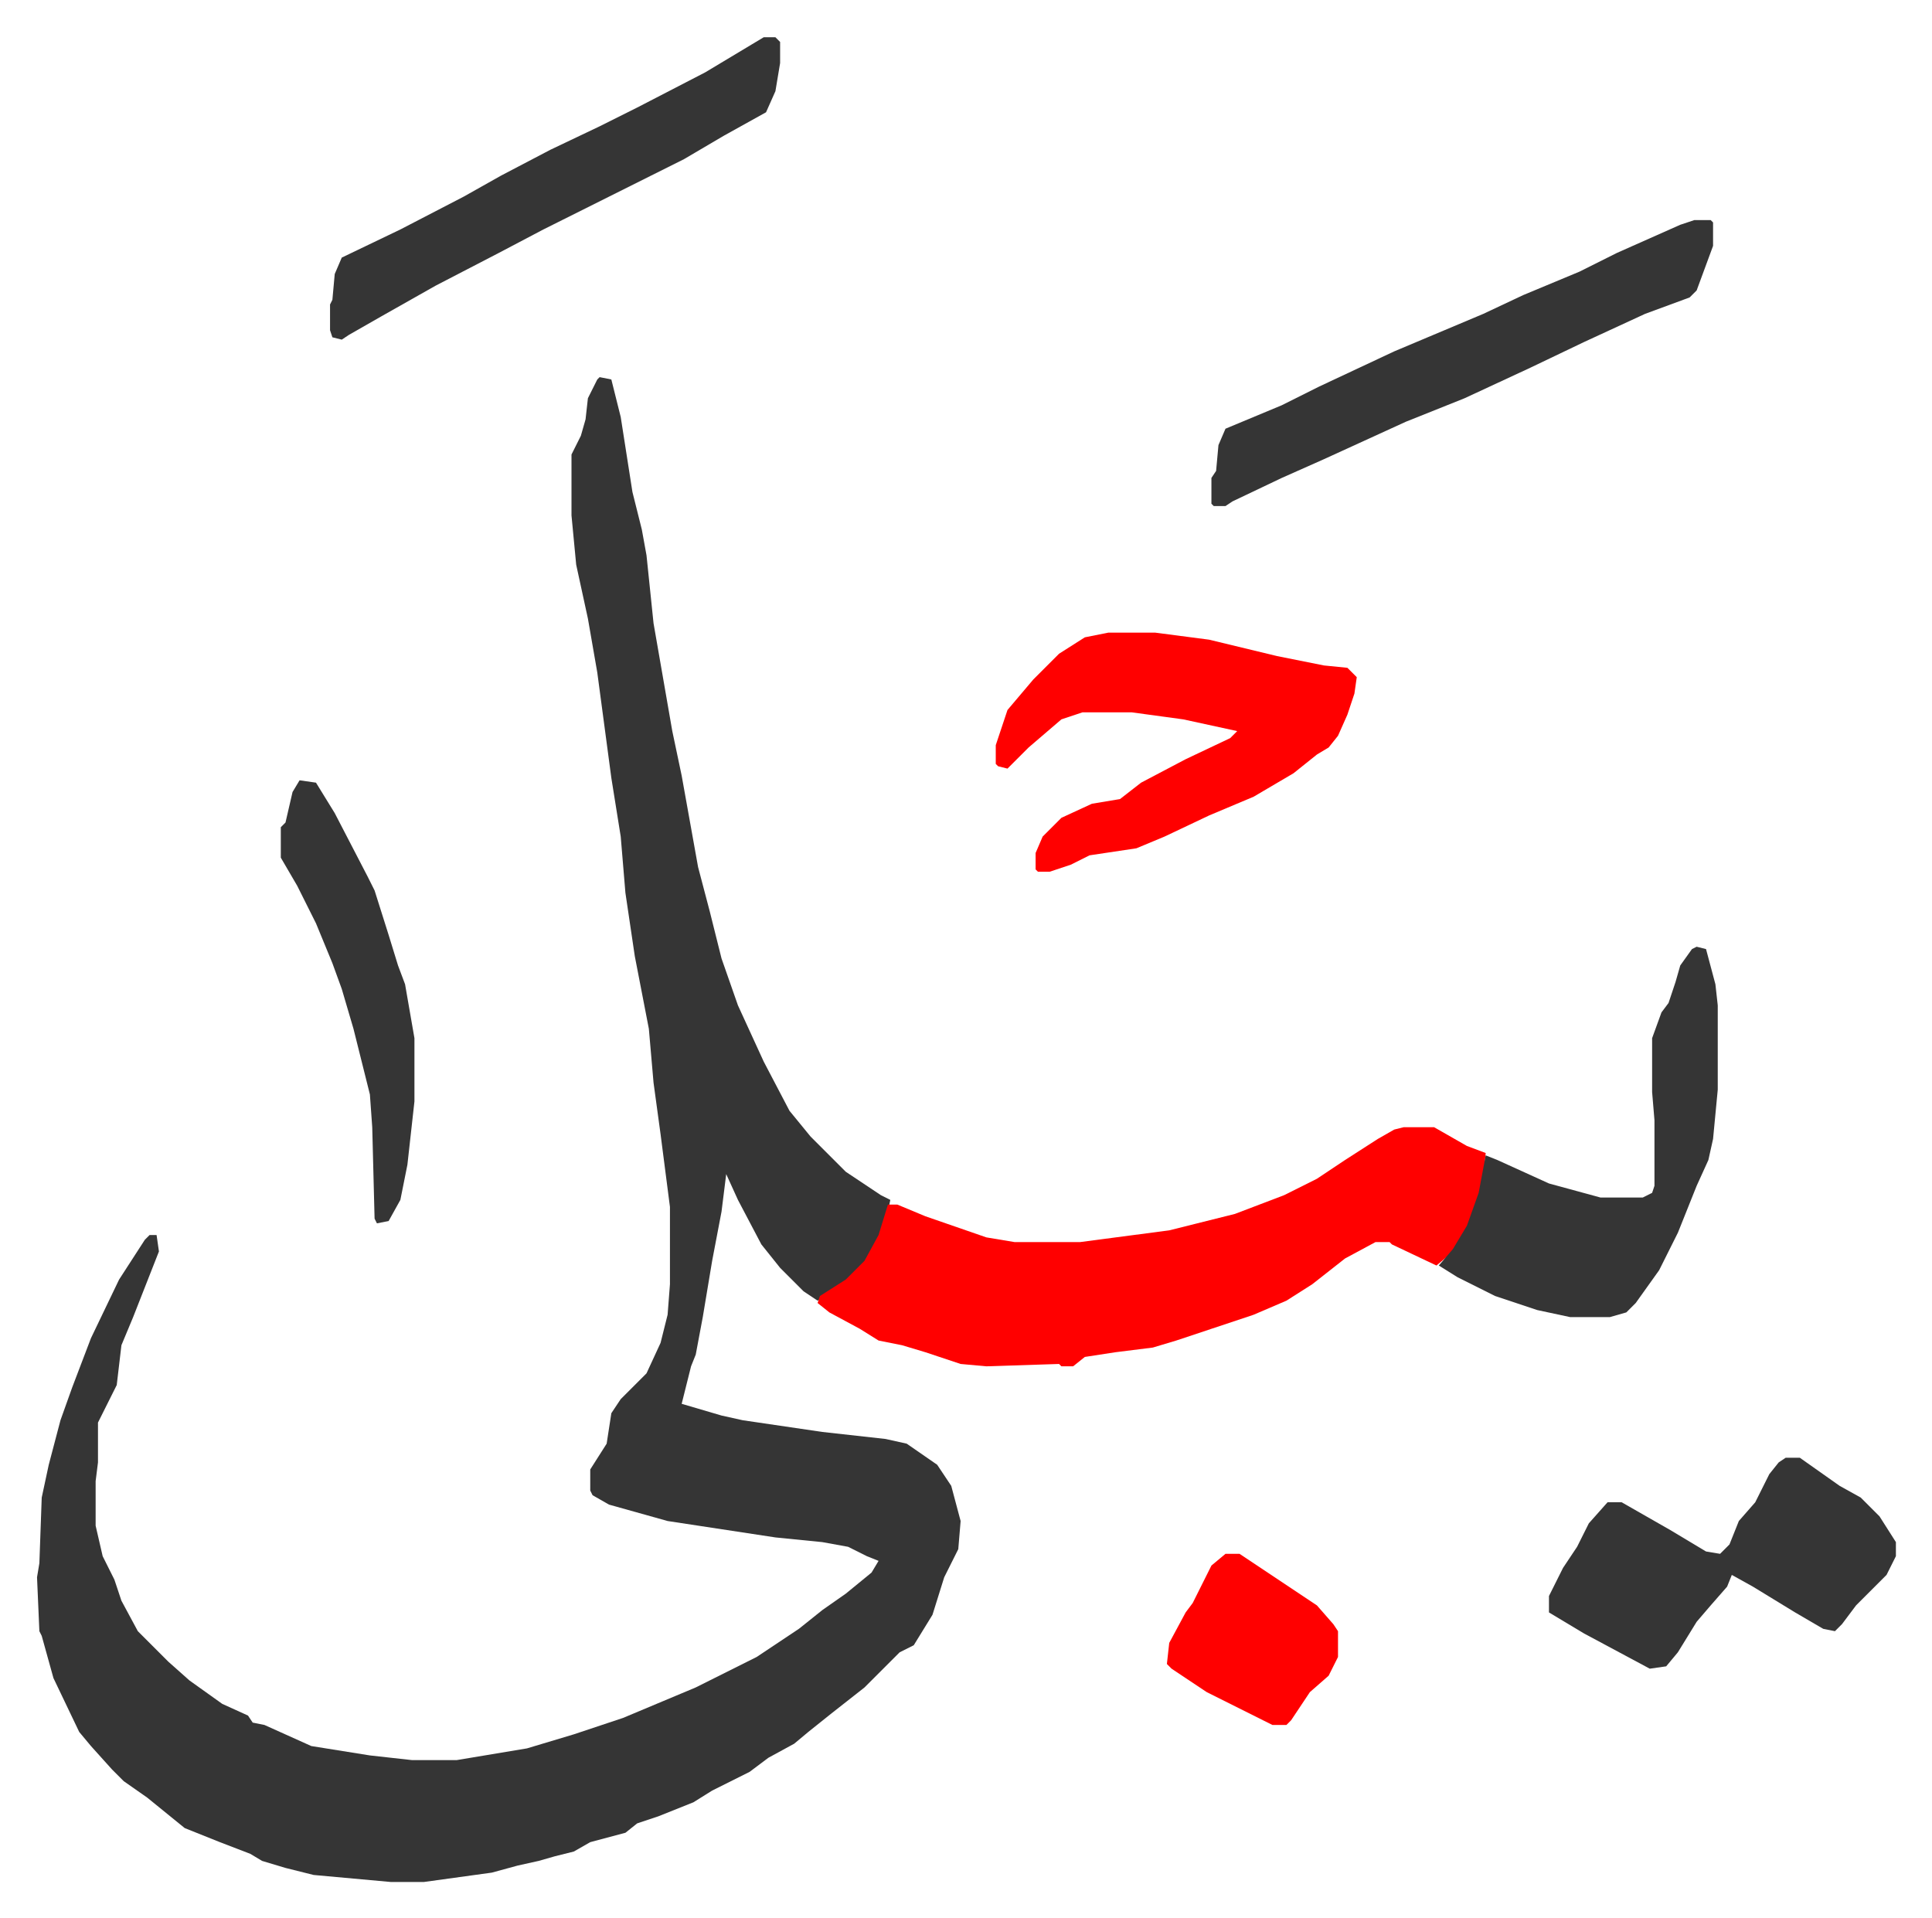 <svg xmlns="http://www.w3.org/2000/svg" viewBox="-15.8 353.1 824.2 818.2">
    <path fill="#353535" id="rule_normal" d="m240 514 5 1 4 16 5 32 4 16 2 11 3 29 8 46 4 19 7 39 5 19 5 20 7 20 11 24 11 21 9 11 15 15 15 10 4 2-2 10-4 9-6 9-7 7-12 8-6-4-10-10-8-10-10-19-5-11-2 16-4 21-4 24-3 16-2 5-3 12-1 4 17 5 9 2 34 5 27 3 9 2 13 9 6 9 4 15-1 12-6 12-5 16-8 13-6 3-15 15-14 11-10 8-6 5-11 6-8 6-16 8-8 5-15 6-9 3-5 4-15 4-7 4-8 2-7 2-9 2-11 3-29 4h-14l-33-3-12-3-10-3-5-3-13-5-15-6-16-13-10-7-5-5-9-10-5-6-11-23-5-18-1-2-1-23 1-6 1-28 3-14 5-19 5-14 8-21 12-25 11-17 2-2h3l1 7-11 28-5 12-2 17-3 6-5 10v17l-1 8v19l3 13 5 10 3 9 7 13 8 8 5 5 9 8 14 10 11 5 2 3 5 1 20 9 25 4 18 2h19l30-5 20-6 21-7 31-13 26-13 18-12 10-8 10-7 11-9 3-5-5-2-8-4-11-2-20-2-46-7-25-7-7-4-1-2v-9l7-11 2-13 4-6 11-11 6-13 3-12 1-13v-33l-4-31-3-22-2-23-6-31-4-27-2-24-4-25-6-45-4-23-5-23-2-21v-26l4-8 2-7 1-9 4-8z"/>
    <path fill="#ff0000" id="rule_qalqalah" d="M583 834h13l14 8 8 3-1 11-3 12-4 10-7 10-6 5-19-9-1-1h-6l-13 7-14 11-11 7-14 6-33 11-10 3-16 2-13 2-5 4h-5l-1-1-31 1-11-1-15-5-10-3-10-2-8-5-13-7-5-4 1-3 11-7 8-8 6-11 4-13h4l12 5 26 9 12 2h28l38-5 12-3 16-4 21-8 14-7 12-8 14-9 7-4zM457 623h20l23 3 29 7 20 4 10 1 4 4-1 7-3 9-4 9-4 5-5 3-10 8-17 10-19 8-19 9-12 5-20 3-8 4-9 3h-5l-1-1v-7l3-7 8-8 13-6 12-2 9-7 19-10 19-9 3-3-23-5-22-3h-21l-9 3-14 12-5 5-4 4-4-1-1-1v-8l5-15 11-13 11-11 11-7z"/>
    <path fill="#353535" id="rule_normal" d="m708 757 4 1 4 15 1 9v36l-2 21-2 9-5 11-8 20-8 16-10 14-4 4-7 2h-17l-14-3-18-6-16-8-8-5 6-7 6-10 5-14 3-16 5 2 22 10 22 6h18l4-2 1-3v-28l-1-12v-23l4-11 3-4 3-9 2-7 5-7zm38 218h6l17 12 9 5 8 8 7 11v6l-4 8-13 13-6 8-3 3-5-1-12-7-18-11-9-5-2 5-7 8-6 7-8 13-5 6-7 1-28-15-15-9v-7l6-12 6-9 5-10 8-9h6l21 12 15 9 6 1 4-4 4-10 7-8 6-12 4-5zm-39-528h7l1 1v10l-7 19-3 3-19 7-26 12-23 11-28 13-25 10-35 16-18 8-21 10-3 2h-5l-1-1v-11l2-3 1-11 3-7 24-10 16-8 32-15 19-8 19-8 17-8 24-10 16-8 27-12zm-397-78h5l2 2v9l-2 12-4 9-18 10-17 10-24 12-16 8-20 10-19 10-27 14-23 13-14 8-3 2-4-1-1-3v-11l1-2 1-11 3-7 25-12 27-14 16-9 21-11 21-10 16-8 29-15 20-12zM112 686l7 1 8 13 14 27 3 6 6 19 4 13 3 8 4 23v27l-3 27-3 15-5 9-5 1-1-2-1-39-1-14-7-28-5-17-4-11-7-17-8-16-7-12v-13l2-2 3-13z"/>
    <path fill="#ff0000" id="rule_qalqalah" d="M507 1016h6l33 22 7 8 2 3v11l-4 8-8 7-8 12-2 2h-6l-14-7-14-7-15-10-2-2 1-9 7-13 3-4 8-16z"/>
</svg>
